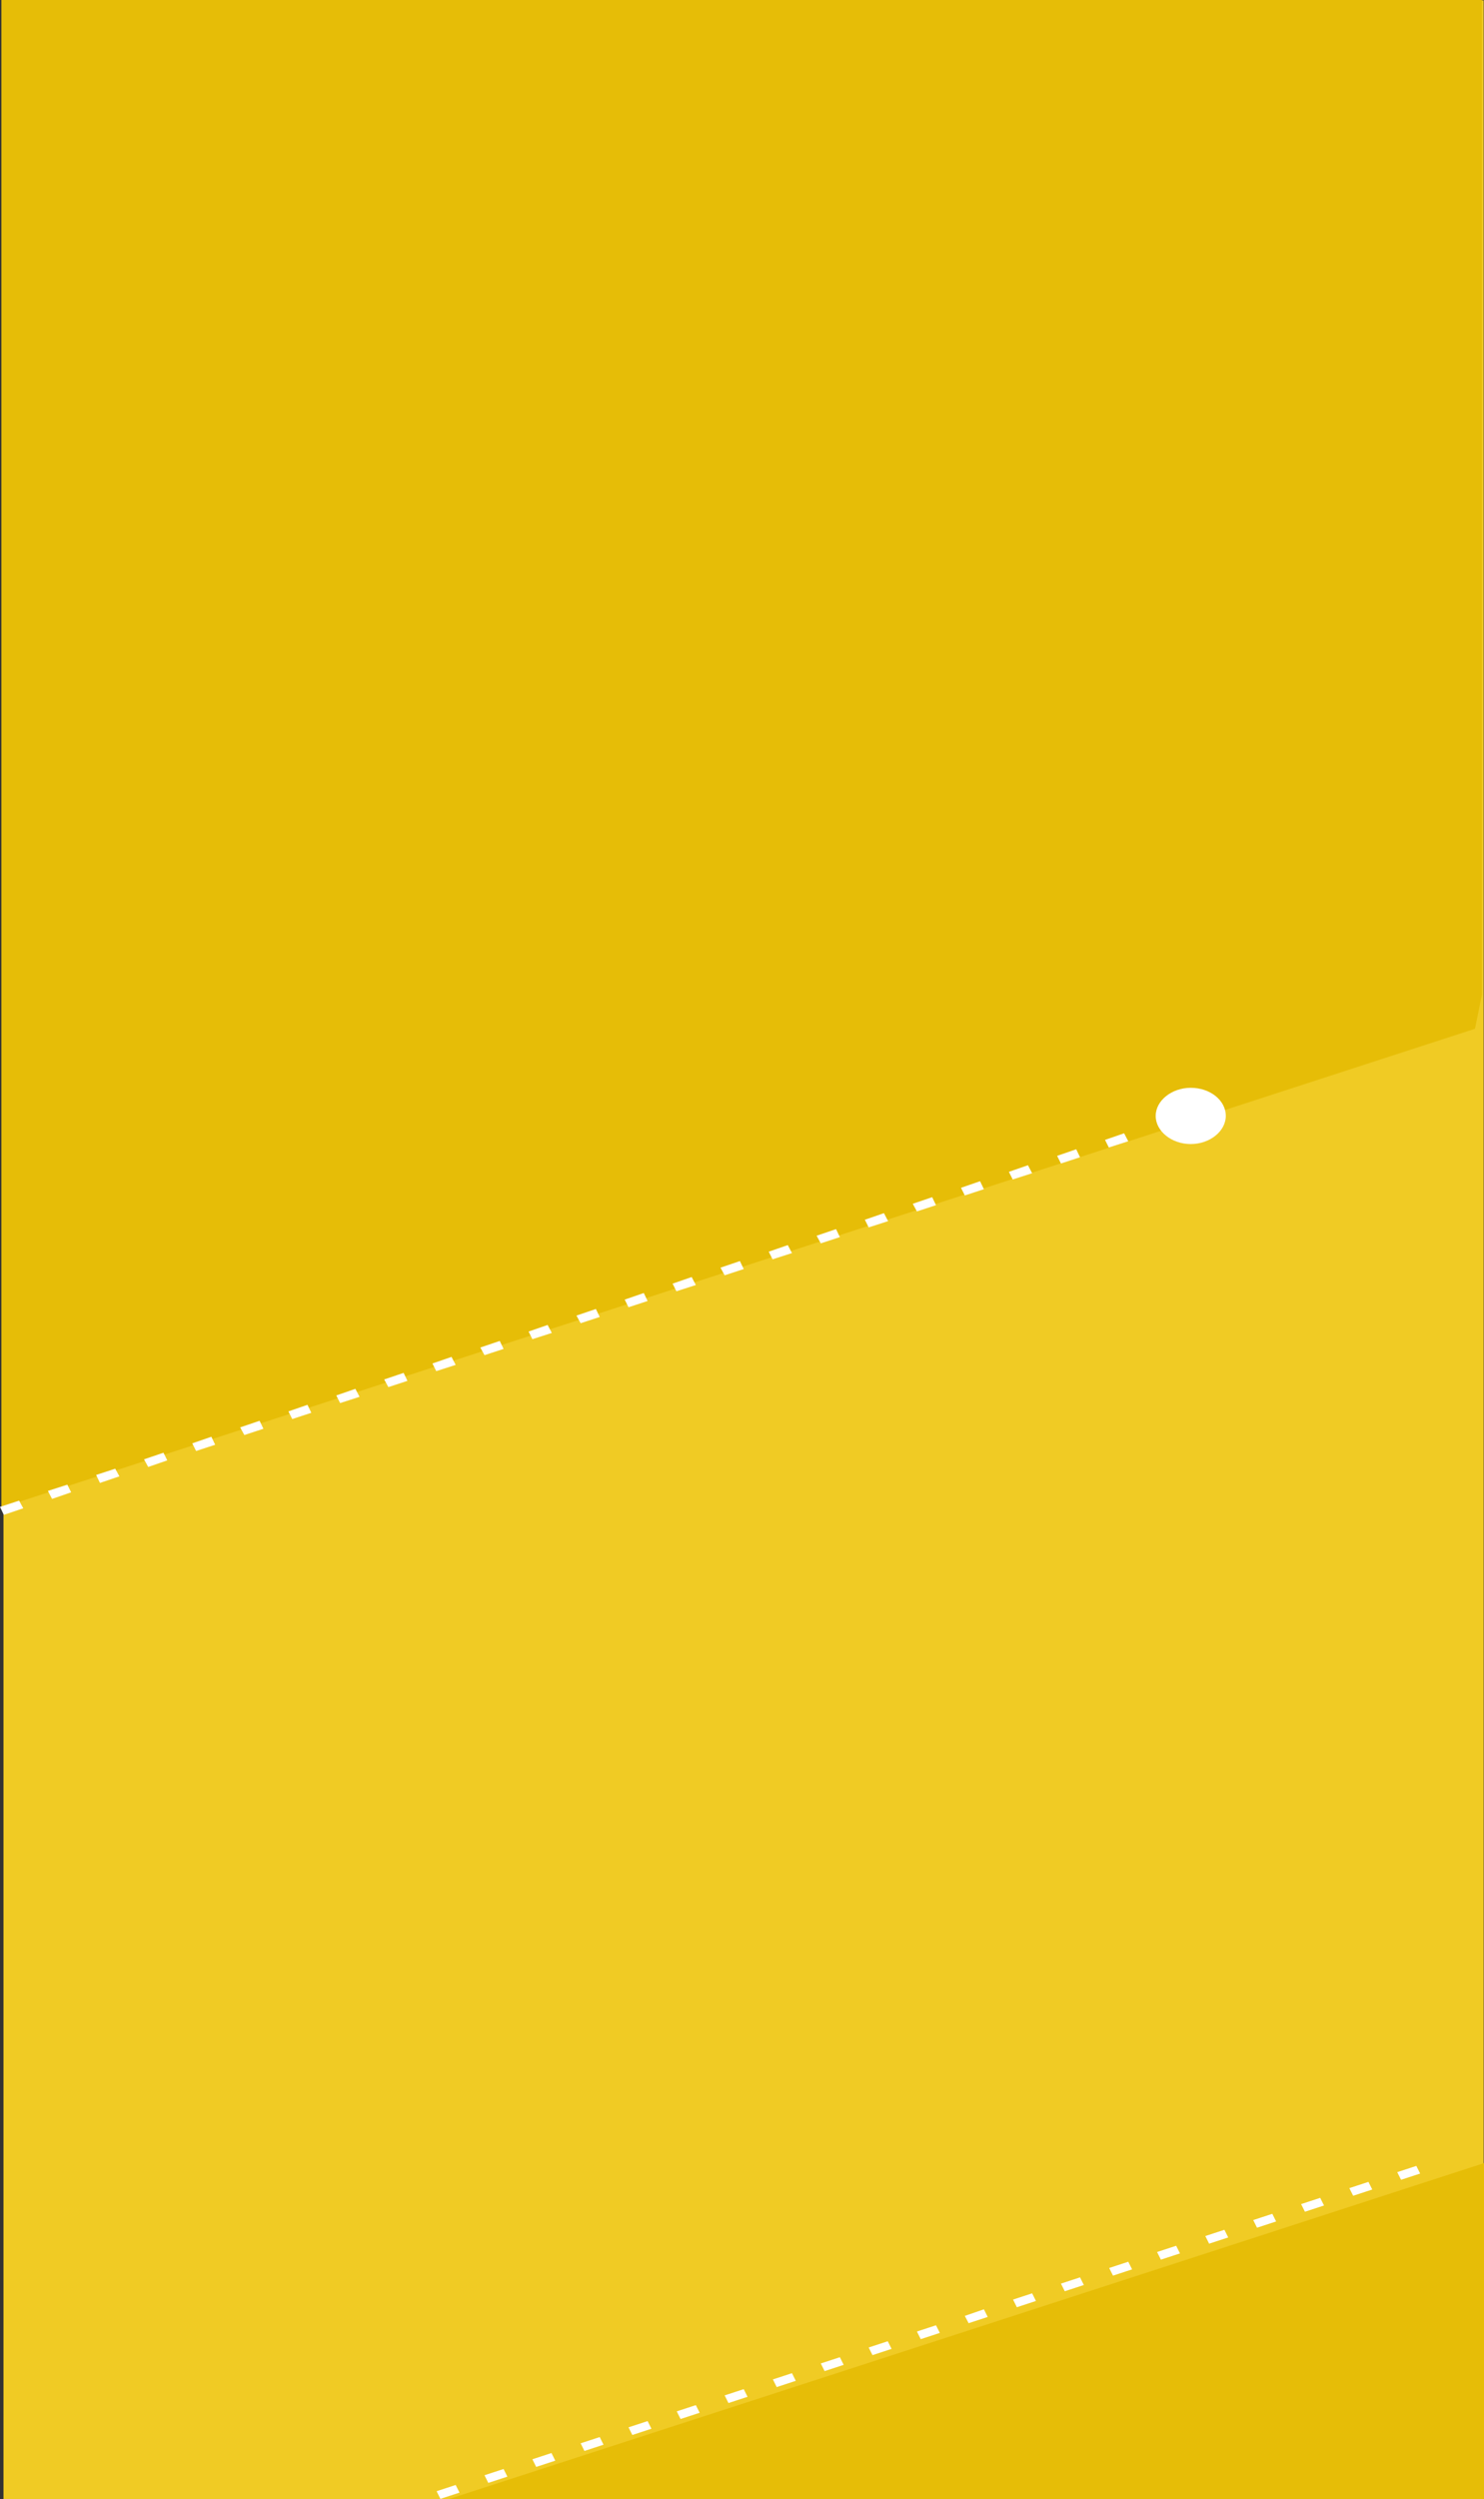 <!-- Generator: Adobe Illustrator 20.1.0, SVG Export Plug-In  -->
<svg version="1.1"
	 xmlns="http://www.w3.org/2000/svg" xmlns:xlink="http://www.w3.org/1999/xlink" xmlns:a="http://ns.adobe.com/AdobeSVGViewerExtensions/3.0/"
	 x="0px" y="0px" width="427.6px" height="719.8px" viewBox="0 0 427.6 719.8" style="enable-background:new 0 0 427.6 719.8;"
	 xml:space="preserve">
<rect x="0" y="0" width="427.6" height="719.8" fill="#333333" stroke="none"/>
<style type="text/css">
	.st0{fill-rule:evenodd;clip-rule:evenodd;fill:#F0CB24;}
	.st1{fill-rule:evenodd;clip-rule:evenodd;fill:#E6BD07;}
	.st2{fill-rule:evenodd;clip-rule:evenodd;fill:#FFFFFF;}
</style>
<defs>
</defs>
<rect x="1" y="0.1" class="st0" width="426.5" height="719.7"/>
<polygon class="st1" points="0.4,0 427,0 427,286.5 425,296.3 0.4,434.2 "/>
<polygon class="st1" points="427.6,623 427.6,719.8 129.2,719.8 "/>
<path class="st2" d="M408.1,623.8l1.1,2.2l-5.5,1.8l-1.1-2.2L408.1,623.8L408.1,623.8z M394.3,628.4l1.1,2.2l-5.5,1.8l-1.1-2.2
	L394.3,628.4L394.3,628.4z M380.4,633l1.1,2.2L376,637l-1.1-2.2L380.4,633L380.4,633z M366.6,637.6l1.1,2.2l-5.5,1.8l-1.1-2.2
	L366.6,637.6L366.6,637.6z M352.8,642.2l1.1,2.2l-5.5,1.8l-1.1-2.2L352.8,642.2L352.8,642.2z M338.9,646.8l1.1,2.2l-5.5,1.8
	l-1.1-2.2L338.9,646.8L338.9,646.8z M325.1,651.4l1.1,2.2l-5.5,1.8l-1.1-2.2L325.1,651.4L325.1,651.4z M311.2,655.9l1.1,2.2
	l-5.5,1.8l-1.1-2.2L311.2,655.9L311.2,655.9z M297.4,660.5l1.1,2.2l-5.5,1.8l-1.1-2.2L297.4,660.5L297.4,660.5z M283.5,665.1
	l1.1,2.2l-5.5,1.8L278,667L283.5,665.1L283.5,665.1z M269.7,669.7l1.1,2.2l-5.5,1.8l-1.1-2.2L269.7,669.7L269.7,669.7z M255.8,674.3
	l1.1,2.2l-5.5,1.8l-1.1-2.2L255.8,674.3L255.8,674.3z M242,678.9l1.1,2.2l-5.5,1.8l-1.1-2.2L242,678.9L242,678.9z M228.2,683.5
	l1.1,2.2l-5.5,1.8l-1.1-2.2L228.2,683.5L228.2,683.5z M214.3,688.1l1.1,2.2l-5.5,1.8l-1.1-2.2L214.3,688.1L214.3,688.1z
	 M200.5,692.7l1.1,2.2l-5.5,1.8l-1.1-2.2L200.5,692.7L200.5,692.7z M186.6,697.3l1.1,2.2l-5.5,1.8l-1.1-2.2L186.6,697.3L186.6,697.3
	z M172.8,701.9l1.1,2.2l-5.5,1.8l-1.1-2.2L172.8,701.9L172.8,701.9z M158.9,706.5l1.1,2.2l-5.5,1.8l-1.1-2.2L158.9,706.5
	L158.9,706.5z M145.1,711.1l1.1,2.2l-5.5,1.8l-1.1-2.2L145.1,711.1L145.1,711.1z M131.3,715.7l1.1,2.2l-5.5,1.8l-1.1-2.2
	L131.3,715.7z"/>
<g>
	<path class="st2" d="M343.1,329.5c5.5,0,10.1-3.7,10.1-8.1c0-4.5-4.5-8.1-10.1-8.1c-5.5,0-10.1,3.7-10.1,8.1
		C333,325.8,337.6,329.5,343.1,329.5z"/>
	<g>
		<polygon class="st2" points="5.5,432.2 6.7,434.4 1.1,436.3 0,434 5.5,432.2 		"/>
		<polygon class="st2" points="323.9,326.4 325.1,328.7 319.5,330.5 318.4,328.3 323.9,326.4 		"/>
		<polygon class="st2" points="310.1,331 311.2,333.3 305.7,335.1 304.6,332.9 310.1,331 		"/>
		<polygon class="st2" points="296.2,335.6 297.4,337.9 291.8,339.7 290.7,337.5 296.2,335.6 		"/>
		<polygon class="st2" points="282.4,340.2 283.5,342.5 278,344.3 276.9,342.1 282.4,340.2 		"/>
		<polygon class="st2" points="268.6,344.8 269.7,347.1 264.2,348.9 263,346.7 268.6,344.8 		"/>
		<polygon class="st2" points="254.7,349.4 255.9,351.7 250.3,353.5 249.2,351.3 254.7,349.4 		"/>
		<polygon class="st2" points="240.9,354 242,356.3 236.5,358.1 235.3,355.9 240.9,354 		"/>
		<polygon class="st2" points="227,358.6 228.2,360.9 222.6,362.7 221.5,360.5 227,358.6 		"/>
		<polygon class="st2" points="213.2,363.2 214.3,365.5 208.8,367.3 207.6,365.1 213.2,363.2 		"/>
		<polygon class="st2" points="199.3,367.8 200.5,370.1 194.9,371.9 193.8,369.7 199.3,367.8 		"/>
		<polygon class="st2" points="185.5,372.4 186.6,374.7 181.1,376.5 180,374.3 185.5,372.4 		"/>
		<polygon class="st2" points="171.7,377 172.8,379.3 167.3,381.1 166.1,378.9 171.7,377 		"/>
		<polygon class="st2" points="157.8,381.6 159,383.9 153.4,385.7 152.3,383.5 157.8,381.6 		"/>
		<polygon class="st2" points="144,386.2 145.1,388.5 139.6,390.3 138.4,388.1 144,386.2 		"/>
		<polygon class="st2" points="130.1,390.8 131.3,393.1 125.7,394.9 124.6,392.7 130.1,390.8 		"/>
		<polygon class="st2" points="116.3,395.4 117.4,397.7 111.9,399.5 110.7,397.3 116.3,395.4 		"/>
		<polygon class="st2" points="102.4,400 103.6,402.3 98,404.1 96.9,401.9 102.4,400 		"/>
		<polygon class="st2" points="88.6,404.6 89.7,406.9 84.2,408.7 83.1,406.5 88.6,404.6 		"/>
		<polygon class="st2" points="74.8,409.2 75.9,411.5 70.4,413.3 69.2,411.1 74.8,409.2 		"/>
		<polygon class="st2" points="60.9,413.8 62,416.1 56.5,417.9 55.4,415.7 60.9,413.8 		"/>
		<polygon class="st2" points="47.1,418.4 48.2,420.6 42.7,422.5 41.5,420.3 47.1,418.4 		"/>
		<polygon class="st2" points="33.2,423 34.4,425.2 28.8,427.1 27.7,424.8 33.2,423 		"/>
		<polygon class="st2" points="19.4,427.6 20.5,429.8 15,431.7 13.8,429.4 		"/>
	</g>
</g>
</svg>

